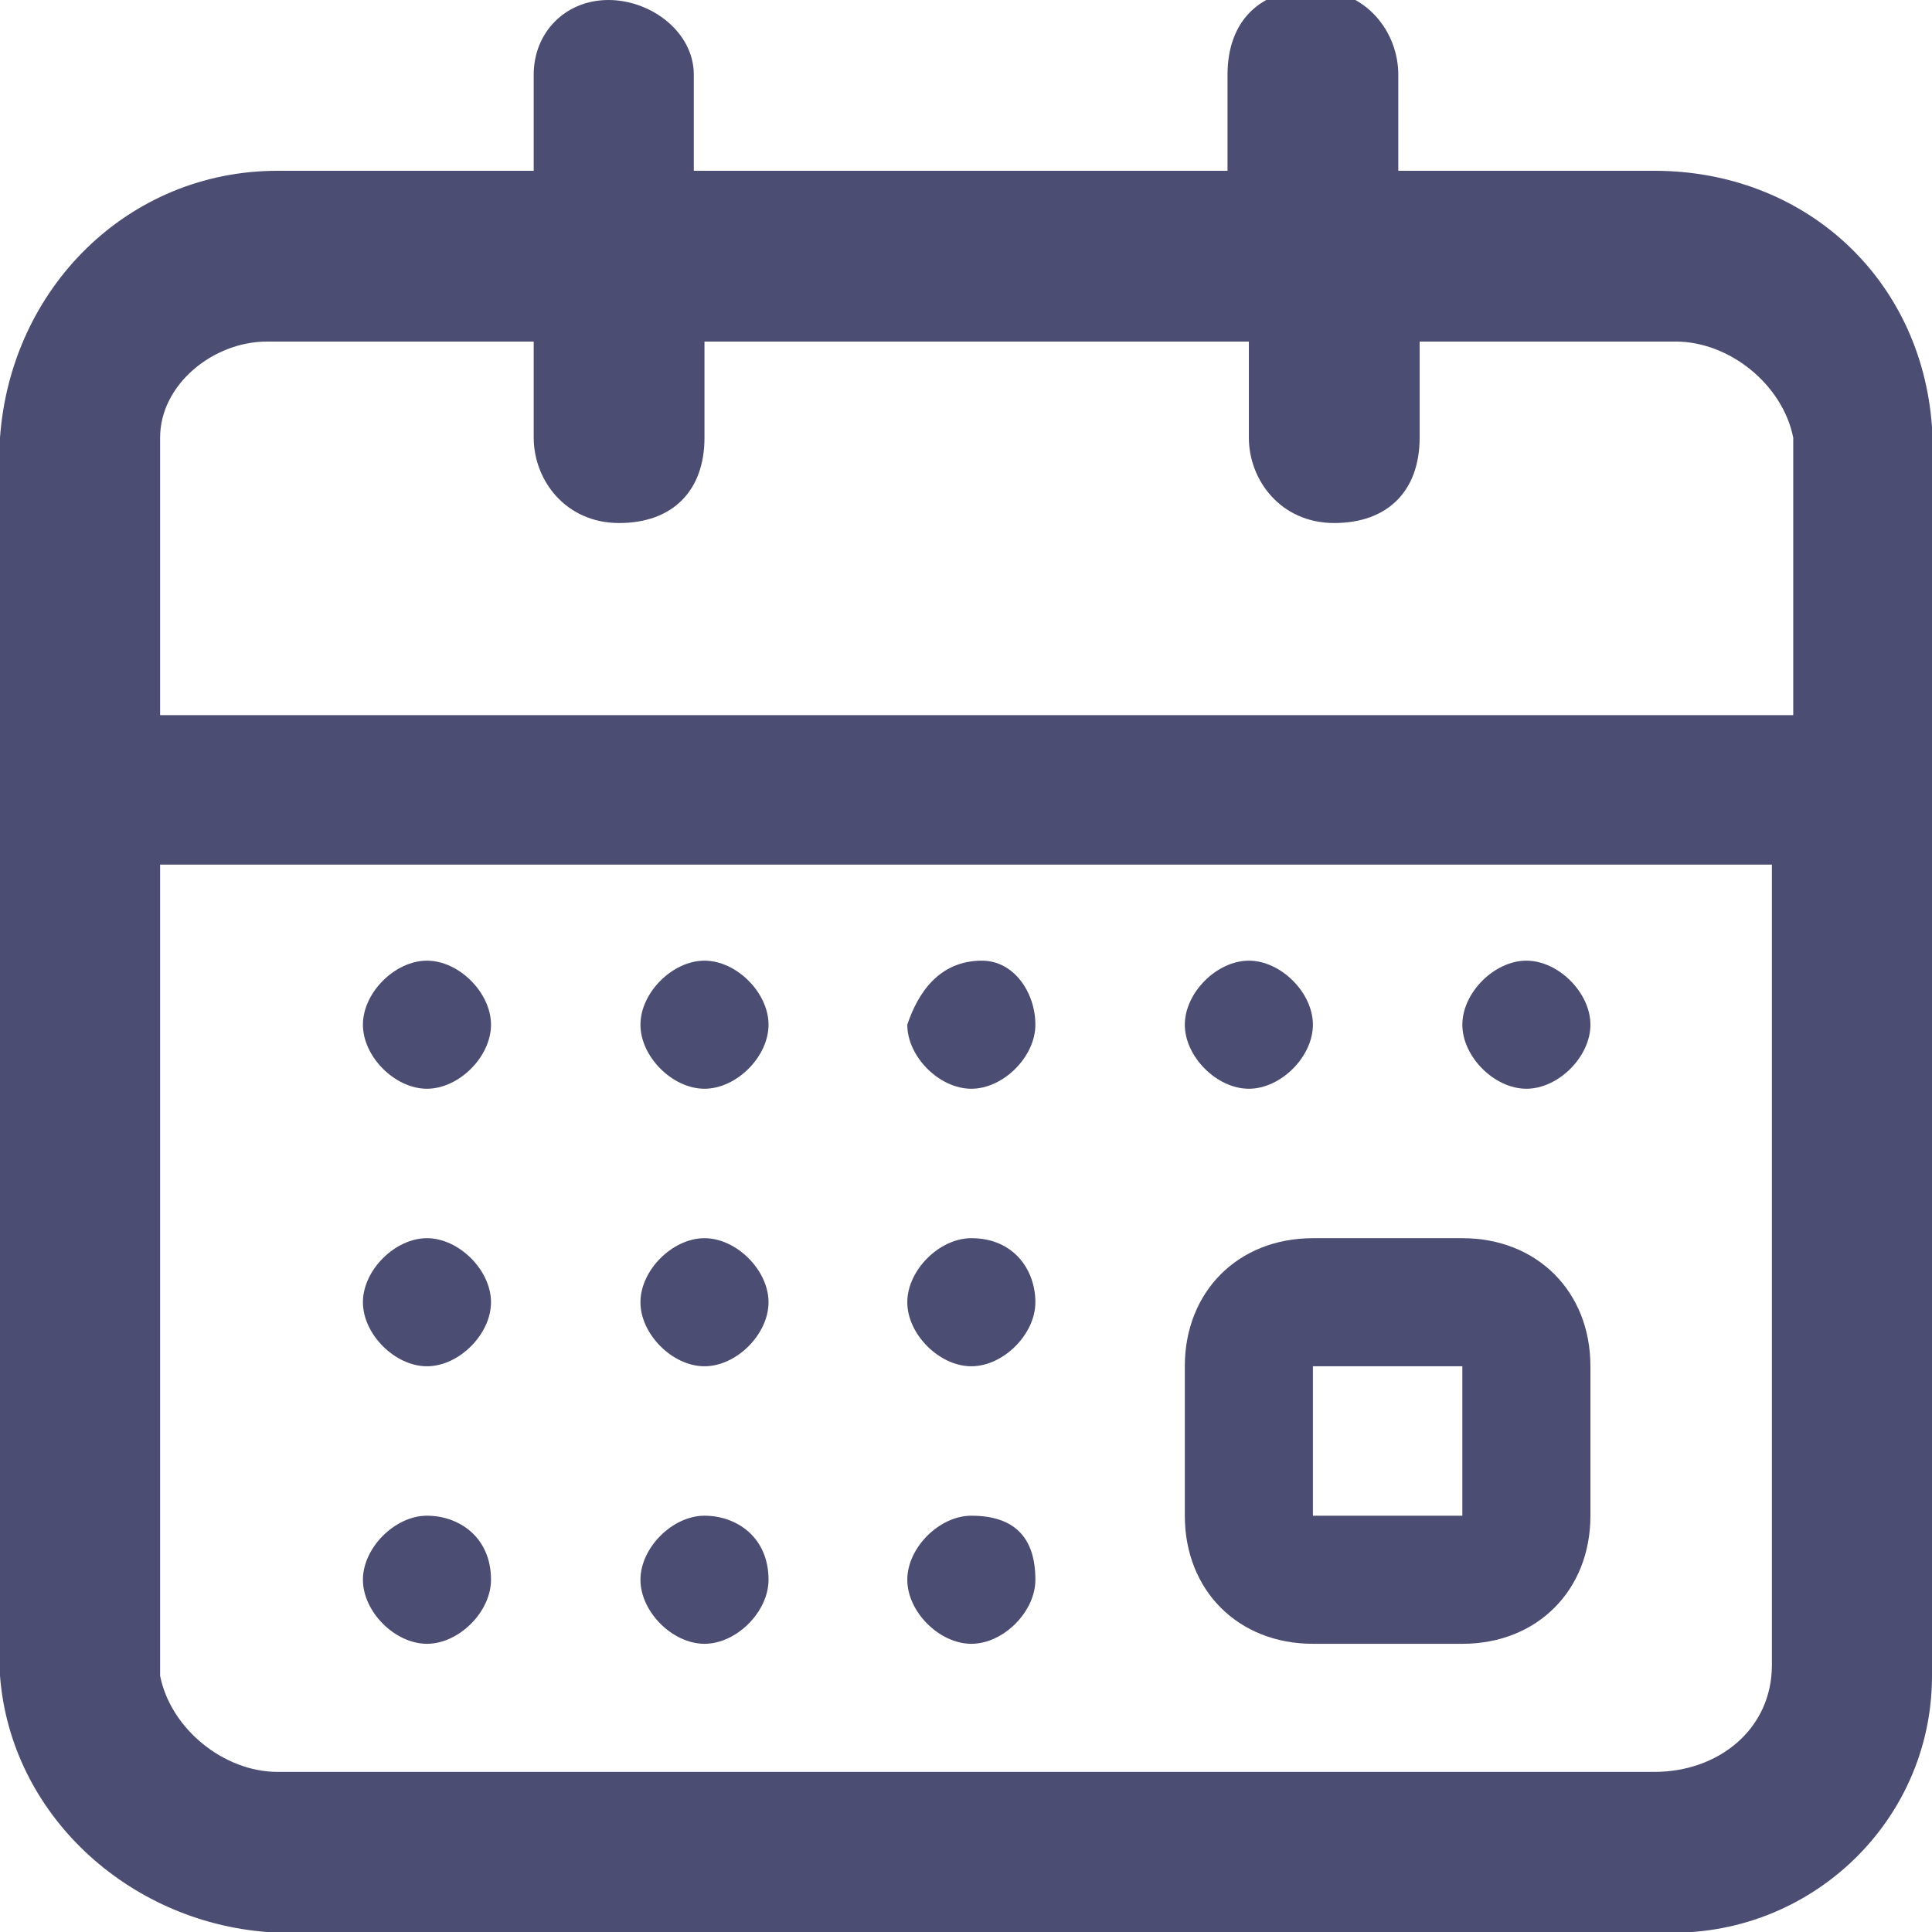<?xml version="1.0" encoding="utf-8"?>
<!-- Generator: Adobe Illustrator 25.3.0, SVG Export Plug-In . SVG Version: 6.00 Build 0)  -->
<svg version="1.1" id="Camada_1" xmlns="http://www.w3.org/2000/svg" xmlns:xlink="http://www.w3.org/1999/xlink" x="0px" y="0px"
	 viewBox="0 0 18.1 18.1" style="enable-background:new 0 0 18.1 18.1;" xml:space="preserve">
<style type="text/css">
	.st0{fill:#4C4D72;}
</style>
<path class="st0" d="M18.1,4c-0.1-1.4-1.2-2.4-2.6-2.4h-2.4V0.7c0-0.4-0.3-0.8-0.8-0.8s-0.8,0.3-0.8,0.8v0.9H6.5V0.7
	C6.5,0.3,6.1,0,5.7,0S5,0.3,5,0.7v0.9H2.6C1.2,1.6,0.1,2.7,0,4.1v11.6C0.1,17,1.2,18,2.5,18.1h0.1h12.9c1.4,0.1,2.6-1,2.6-2.4
	L18.1,4z M2.5,3.2C2.5,3.2,2.6,3.2,2.5,3.2H5v0.9c0,0.4,0.3,0.8,0.8,0.8s0.8-0.3,0.8-0.8V3.2h5.1v0.9c0,0.4,0.3,0.8,0.8,0.8
	s0.8-0.3,0.8-0.8V3.2h2.4c0.5,0,1,0.4,1.1,0.9v2.6c0,0-0.1,0-0.1,0H1.6c0,0-0.1,0-0.1,0V4.1C1.5,3.6,2,3.2,2.5,3.2 M15.5,16.6H2.6
	c-0.5,0-1-0.4-1.1-0.9V8.1c0,0,0.1,0,0.1,0h14.9c0,0,0.1,0,0.1,0v7.5C16.6,16.2,16.1,16.6,15.5,16.6C15.5,16.6,15.5,16.6,15.5,16.6"
	/>
<path id="Caminho_3" class="st0" d="M11.1,14.2c0,0.7,0.5,1.2,1.2,1.2h1.4c0.7,0,1.2-0.5,1.2-1.2v-1.4c0-0.7-0.5-1.2-1.2-1.2h-1.4
	c-0.7,0-1.2,0.5-1.2,1.2V14.2z M12.3,12.8h1.4v1.4h-1.4L12.3,12.8z"/>
<path id="Caminho_4" class="st0" d="M14.9,9.6c0,0.3-0.3,0.6-0.6,0.6c-0.3,0-0.6-0.3-0.6-0.6C13.7,9.3,14,9,14.3,9
	C14.6,9,14.9,9.3,14.9,9.6C14.9,9.6,14.9,9.6,14.9,9.6z"/>
<path id="Caminho_5" class="st0" d="M12.3,9.6c0,0.3-0.3,0.6-0.6,0.6c-0.3,0-0.6-0.3-0.6-0.6c0-0.3,0.3-0.6,0.6-0.6
	C12,9,12.3,9.3,12.3,9.6L12.3,9.6z"/>
<path id="Caminho_6" class="st0" d="M7.2,14.8c0,0.3-0.3,0.6-0.6,0.6c-0.3,0-0.6-0.3-0.6-0.6c0-0.3,0.3-0.6,0.6-0.6
	C6.9,14.2,7.2,14.4,7.2,14.8L7.2,14.8z"/>
<path id="Caminho_7" class="st0" d="M7.2,9.6c0,0.3-0.3,0.6-0.6,0.6C6.3,10.2,6,9.9,6,9.6C6,9.3,6.3,9,6.6,9C6.9,9,7.2,9.3,7.2,9.6
	L7.2,9.6z"/>
<path id="Caminho_8" class="st0" d="M7.2,12.2c0,0.3-0.3,0.6-0.6,0.6c-0.3,0-0.6-0.3-0.6-0.6c0-0.3,0.3-0.6,0.6-0.6
	C6.9,11.6,7.2,11.9,7.2,12.2L7.2,12.2z"/>
<path id="Caminho_9" class="st0" d="M9.7,12.2c0,0.3-0.3,0.6-0.6,0.6c-0.3,0-0.6-0.3-0.6-0.6c0-0.3,0.3-0.6,0.6-0.6
	C9.5,11.6,9.7,11.9,9.7,12.2L9.7,12.2z"/>
<path id="Caminho_10" class="st0" d="M9.7,9.6c0,0.3-0.3,0.6-0.6,0.6c-0.3,0-0.6-0.3-0.6-0.6C8.6,9.3,8.8,9,9.2,9
	C9.5,9,9.7,9.3,9.7,9.6L9.7,9.6z"/>
<path id="Caminho_11" class="st0" d="M9.7,14.8c0,0.3-0.3,0.6-0.6,0.6s-0.6-0.3-0.6-0.6c0-0.3,0.3-0.6,0.6-0.6
	C9.5,14.2,9.7,14.4,9.7,14.8L9.7,14.8z"/>
<path id="Caminho_6_1_" class="st0" d="M4.6,14.8c0,0.3-0.3,0.6-0.6,0.6c-0.3,0-0.6-0.3-0.6-0.6c0-0.3,0.3-0.6,0.6-0.6
	C4.3,14.2,4.6,14.4,4.6,14.8L4.6,14.8z"/>
<path id="Caminho_7_1_" class="st0" d="M4.6,9.6c0,0.3-0.3,0.6-0.6,0.6c-0.3,0-0.6-0.3-0.6-0.6C3.4,9.3,3.7,9,4,9
	C4.3,9,4.6,9.3,4.6,9.6L4.6,9.6z"/>
<path id="Caminho_8_1_" class="st0" d="M4.6,12.2c0,0.3-0.3,0.6-0.6,0.6c-0.3,0-0.6-0.3-0.6-0.6c0-0.3,0.3-0.6,0.6-0.6
	C4.3,11.6,4.6,11.9,4.6,12.2L4.6,12.2z"/>
</svg>
